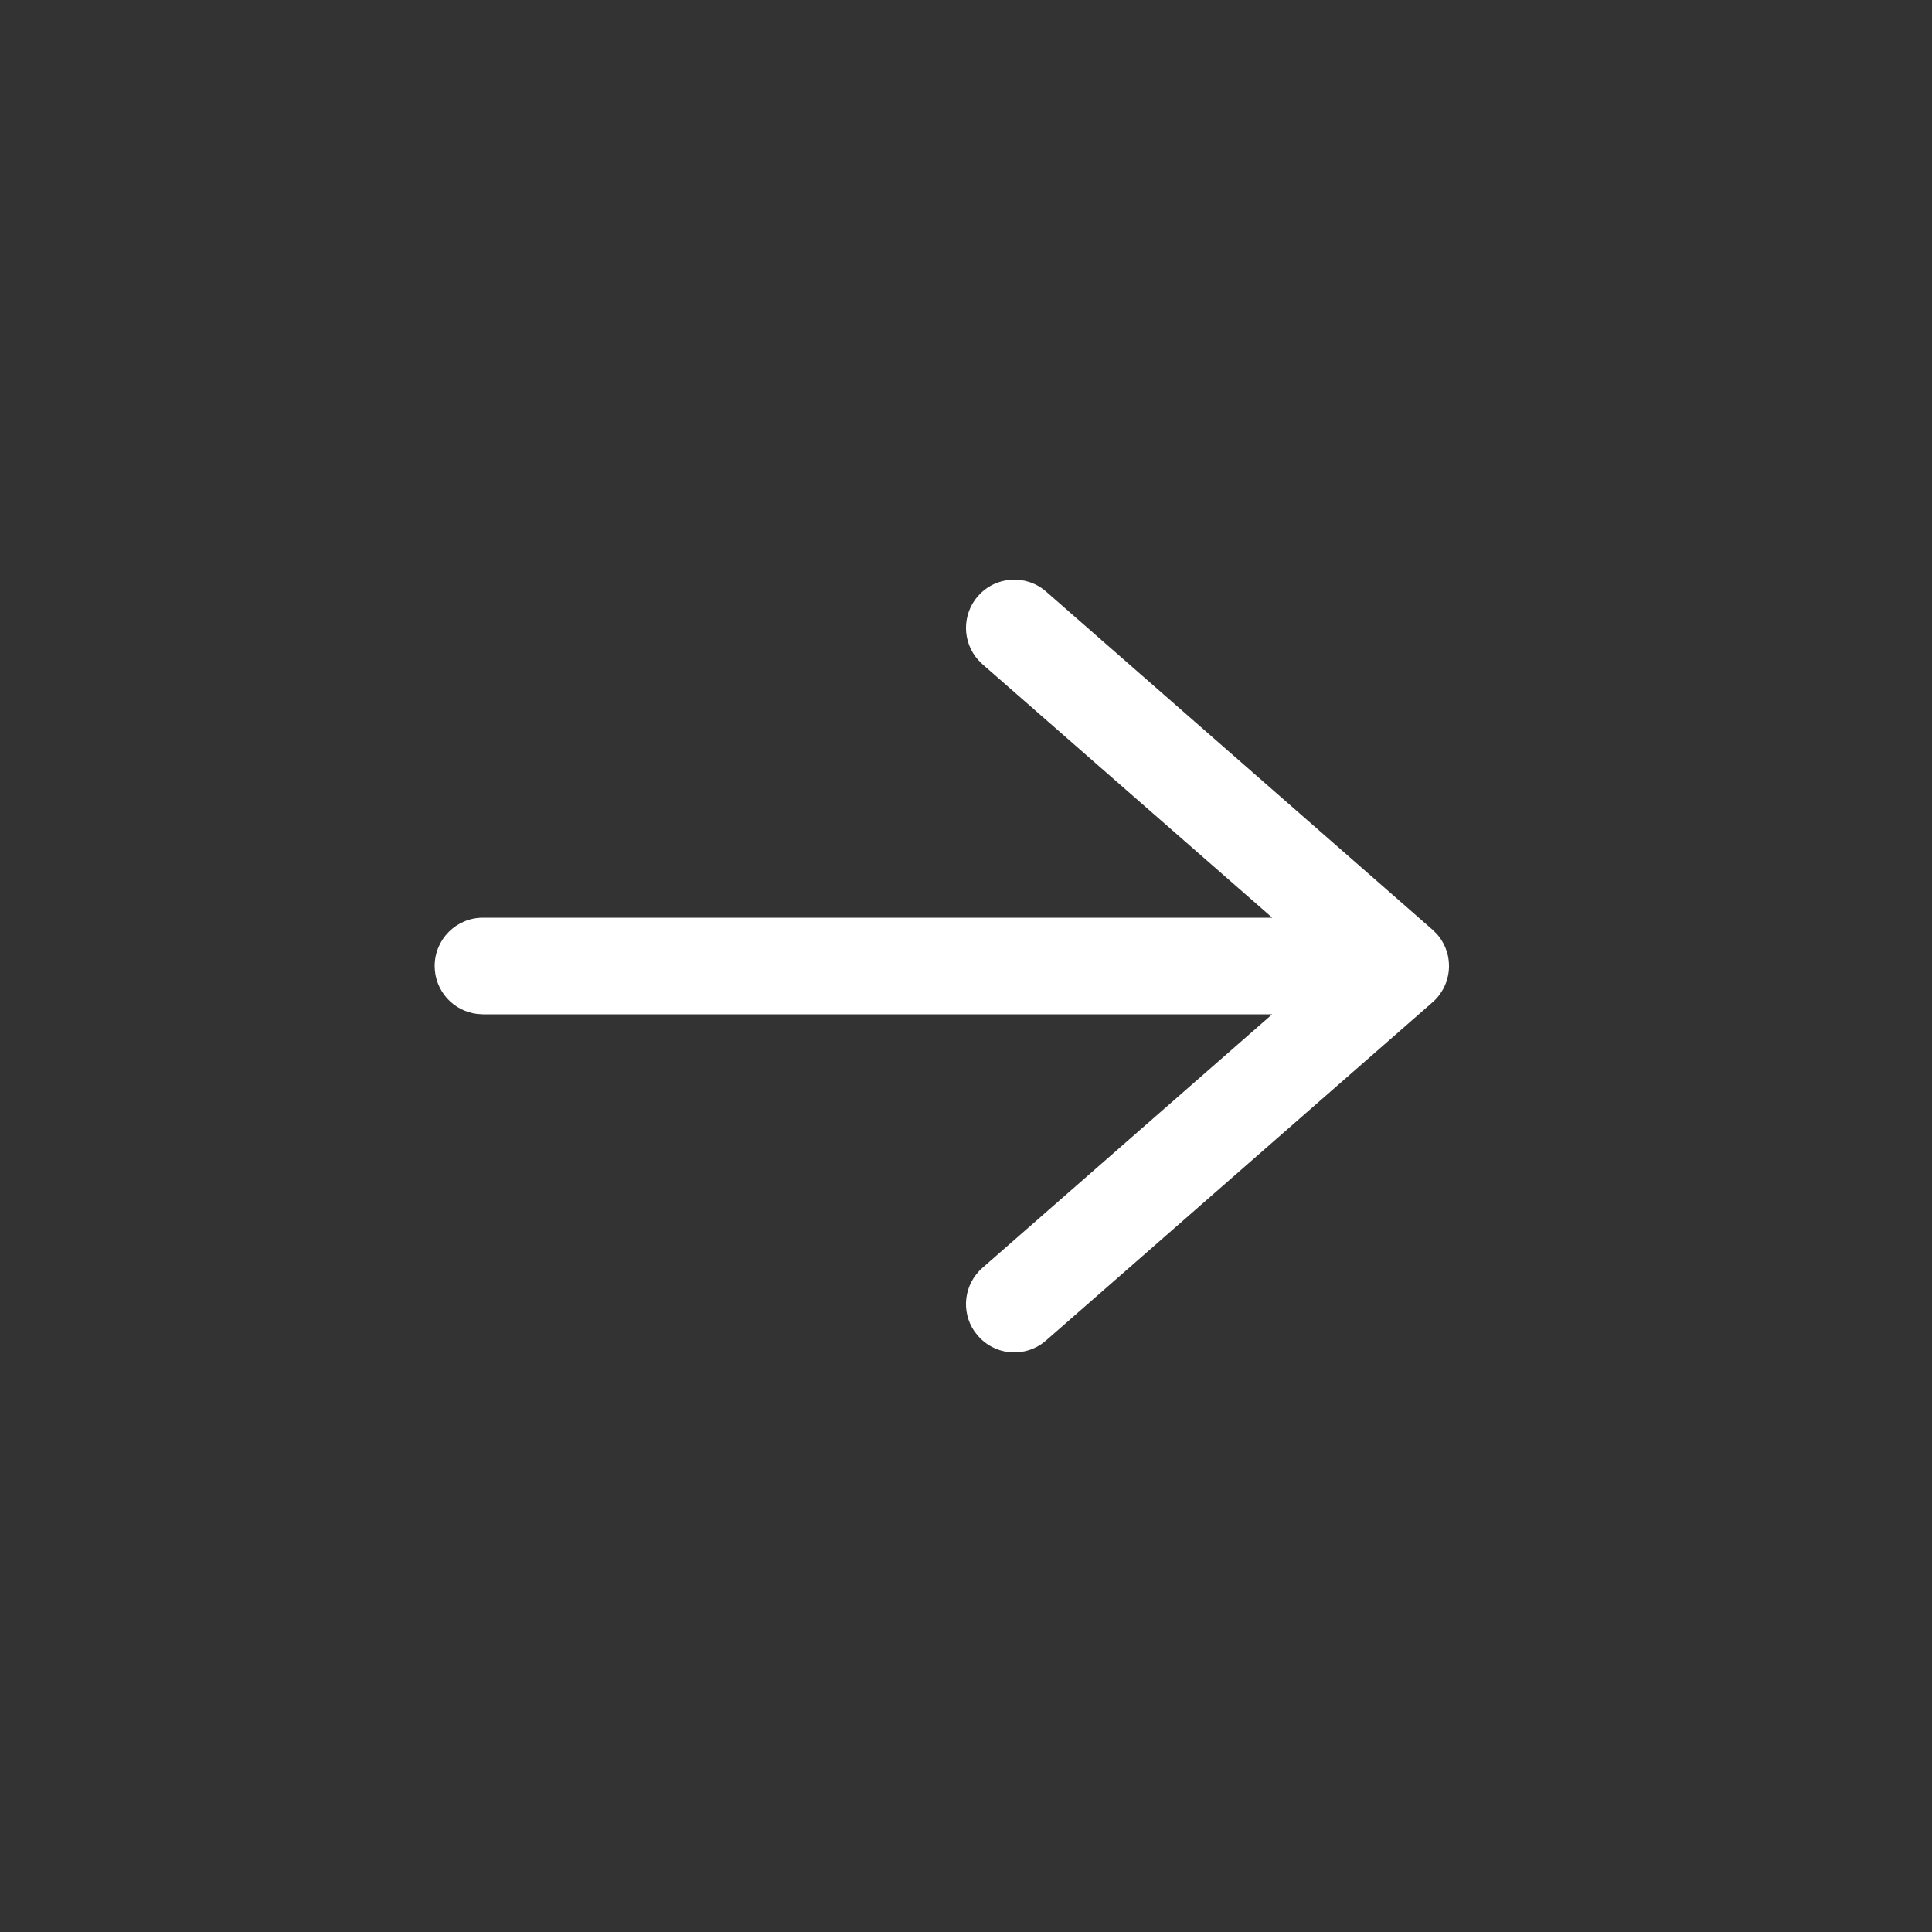 <svg xmlns="http://www.w3.org/2000/svg" width="27" height="27" viewBox="0 0 27 27">
    <rect x="0" y="0" width="27" height="27" fill="#333333" stroke="none"/>
    <g fill="none" fill-rule="evenodd" transform="translate(-72 -171)">
        <g transform="translate(40 102)">
            <path class="arrow" fill="#FFFFFF" fill-rule="nonzero" d="M45.667 77.33c-.227.26-.22.643.003.893l.06.06 4.05 3.542H38.75c-.373 0-.675.302-.675.675 0 .346.26.631.596.67l.079.005h11.029l-4.048 3.542c-.26.227-.304.607-.116.885l.052.067c.227.26.607.304.885.116l.067-.052 5.4-4.725.065-.065.004-.004-.069.069c.04-.034.073-.071.102-.111l.03-.046.019-.031c.01-.02.02-.04.028-.06l.014-.035.017-.059.01-.043.008-.054.003-.049v-.02l-.001-.036-.003-.042.004.078c0-.048-.005-.094-.014-.14l-.01-.042-.019-.054c-.005-.016-.012-.033-.02-.049l-.018-.036-.03-.05-.028-.04-.03-.036-.062-.061-5.4-4.725c-.28-.245-.707-.217-.952.064z"/>
        </g>
    </g>
</svg>
